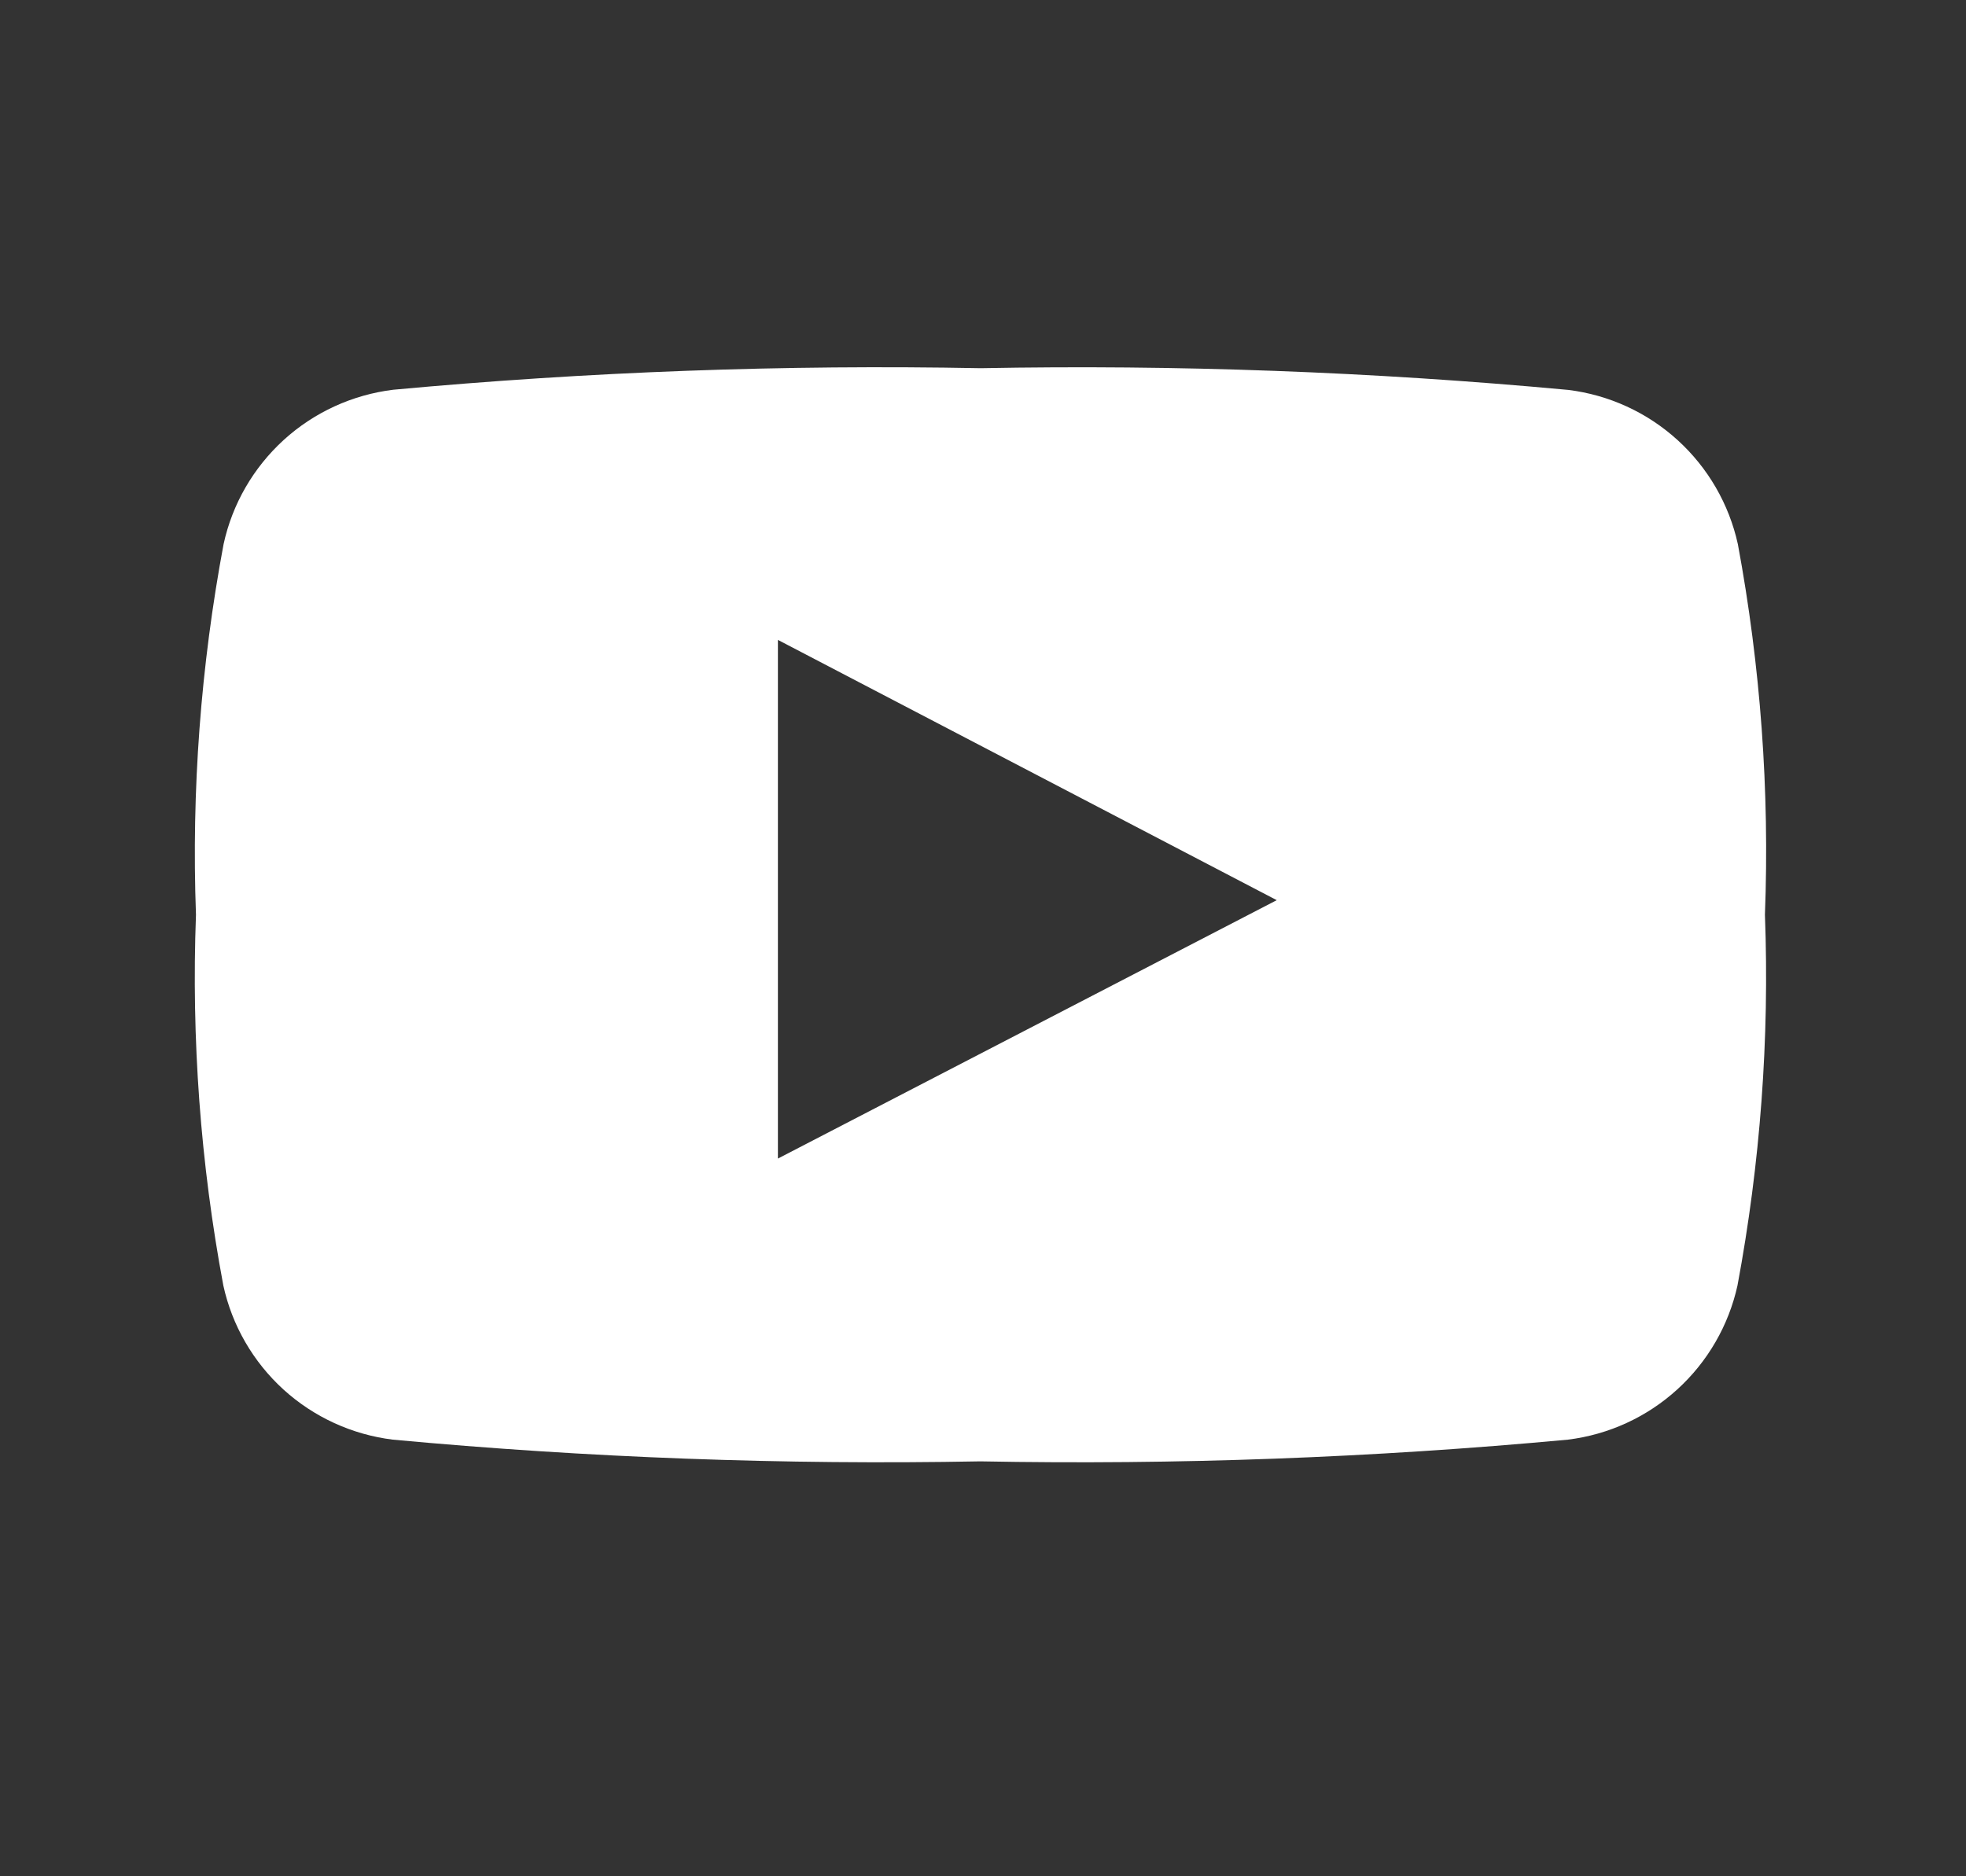 <svg width="22" height="21" viewBox="0 0 22 21" fill="none" xmlns="http://www.w3.org/2000/svg">
<rect x="0" y="0" width="22" height="21" fill="#333333" stroke="none"/>
<g clip-path="url(#clip0_109_3151)">
<path d="M19.447 6.09C19.348 5.641 19.112 5.234 18.772 4.925C18.432 4.616 18.005 4.42 17.549 4.364C15.363 4.161 13.168 4.08 10.974 4.121C8.78 4.079 6.586 4.16 4.401 4.362C3.944 4.418 3.516 4.614 3.176 4.923C2.836 5.233 2.6 5.64 2.502 6.09C2.246 7.457 2.142 8.848 2.193 10.238C2.141 11.628 2.243 13.02 2.499 14.387C2.597 14.836 2.833 15.243 3.172 15.552C3.512 15.861 3.94 16.057 4.396 16.113C6.581 16.316 8.776 16.397 10.97 16.356C13.165 16.397 15.36 16.316 17.545 16.113C18.001 16.057 18.428 15.861 18.768 15.552C19.108 15.243 19.344 14.836 19.443 14.387C19.698 13.02 19.802 11.628 19.75 10.238C19.803 8.848 19.701 7.457 19.447 6.09ZM8.705 12.967V7.162L14.287 10.075L8.705 12.967Z" fill="white"/>
</g>
<defs>
<clipPath id="clip0_109_3151">
<rect width="20.821" height="20.821" fill="white" transform="translate(0.822)"/>
</clipPath>
</defs>
</svg>
